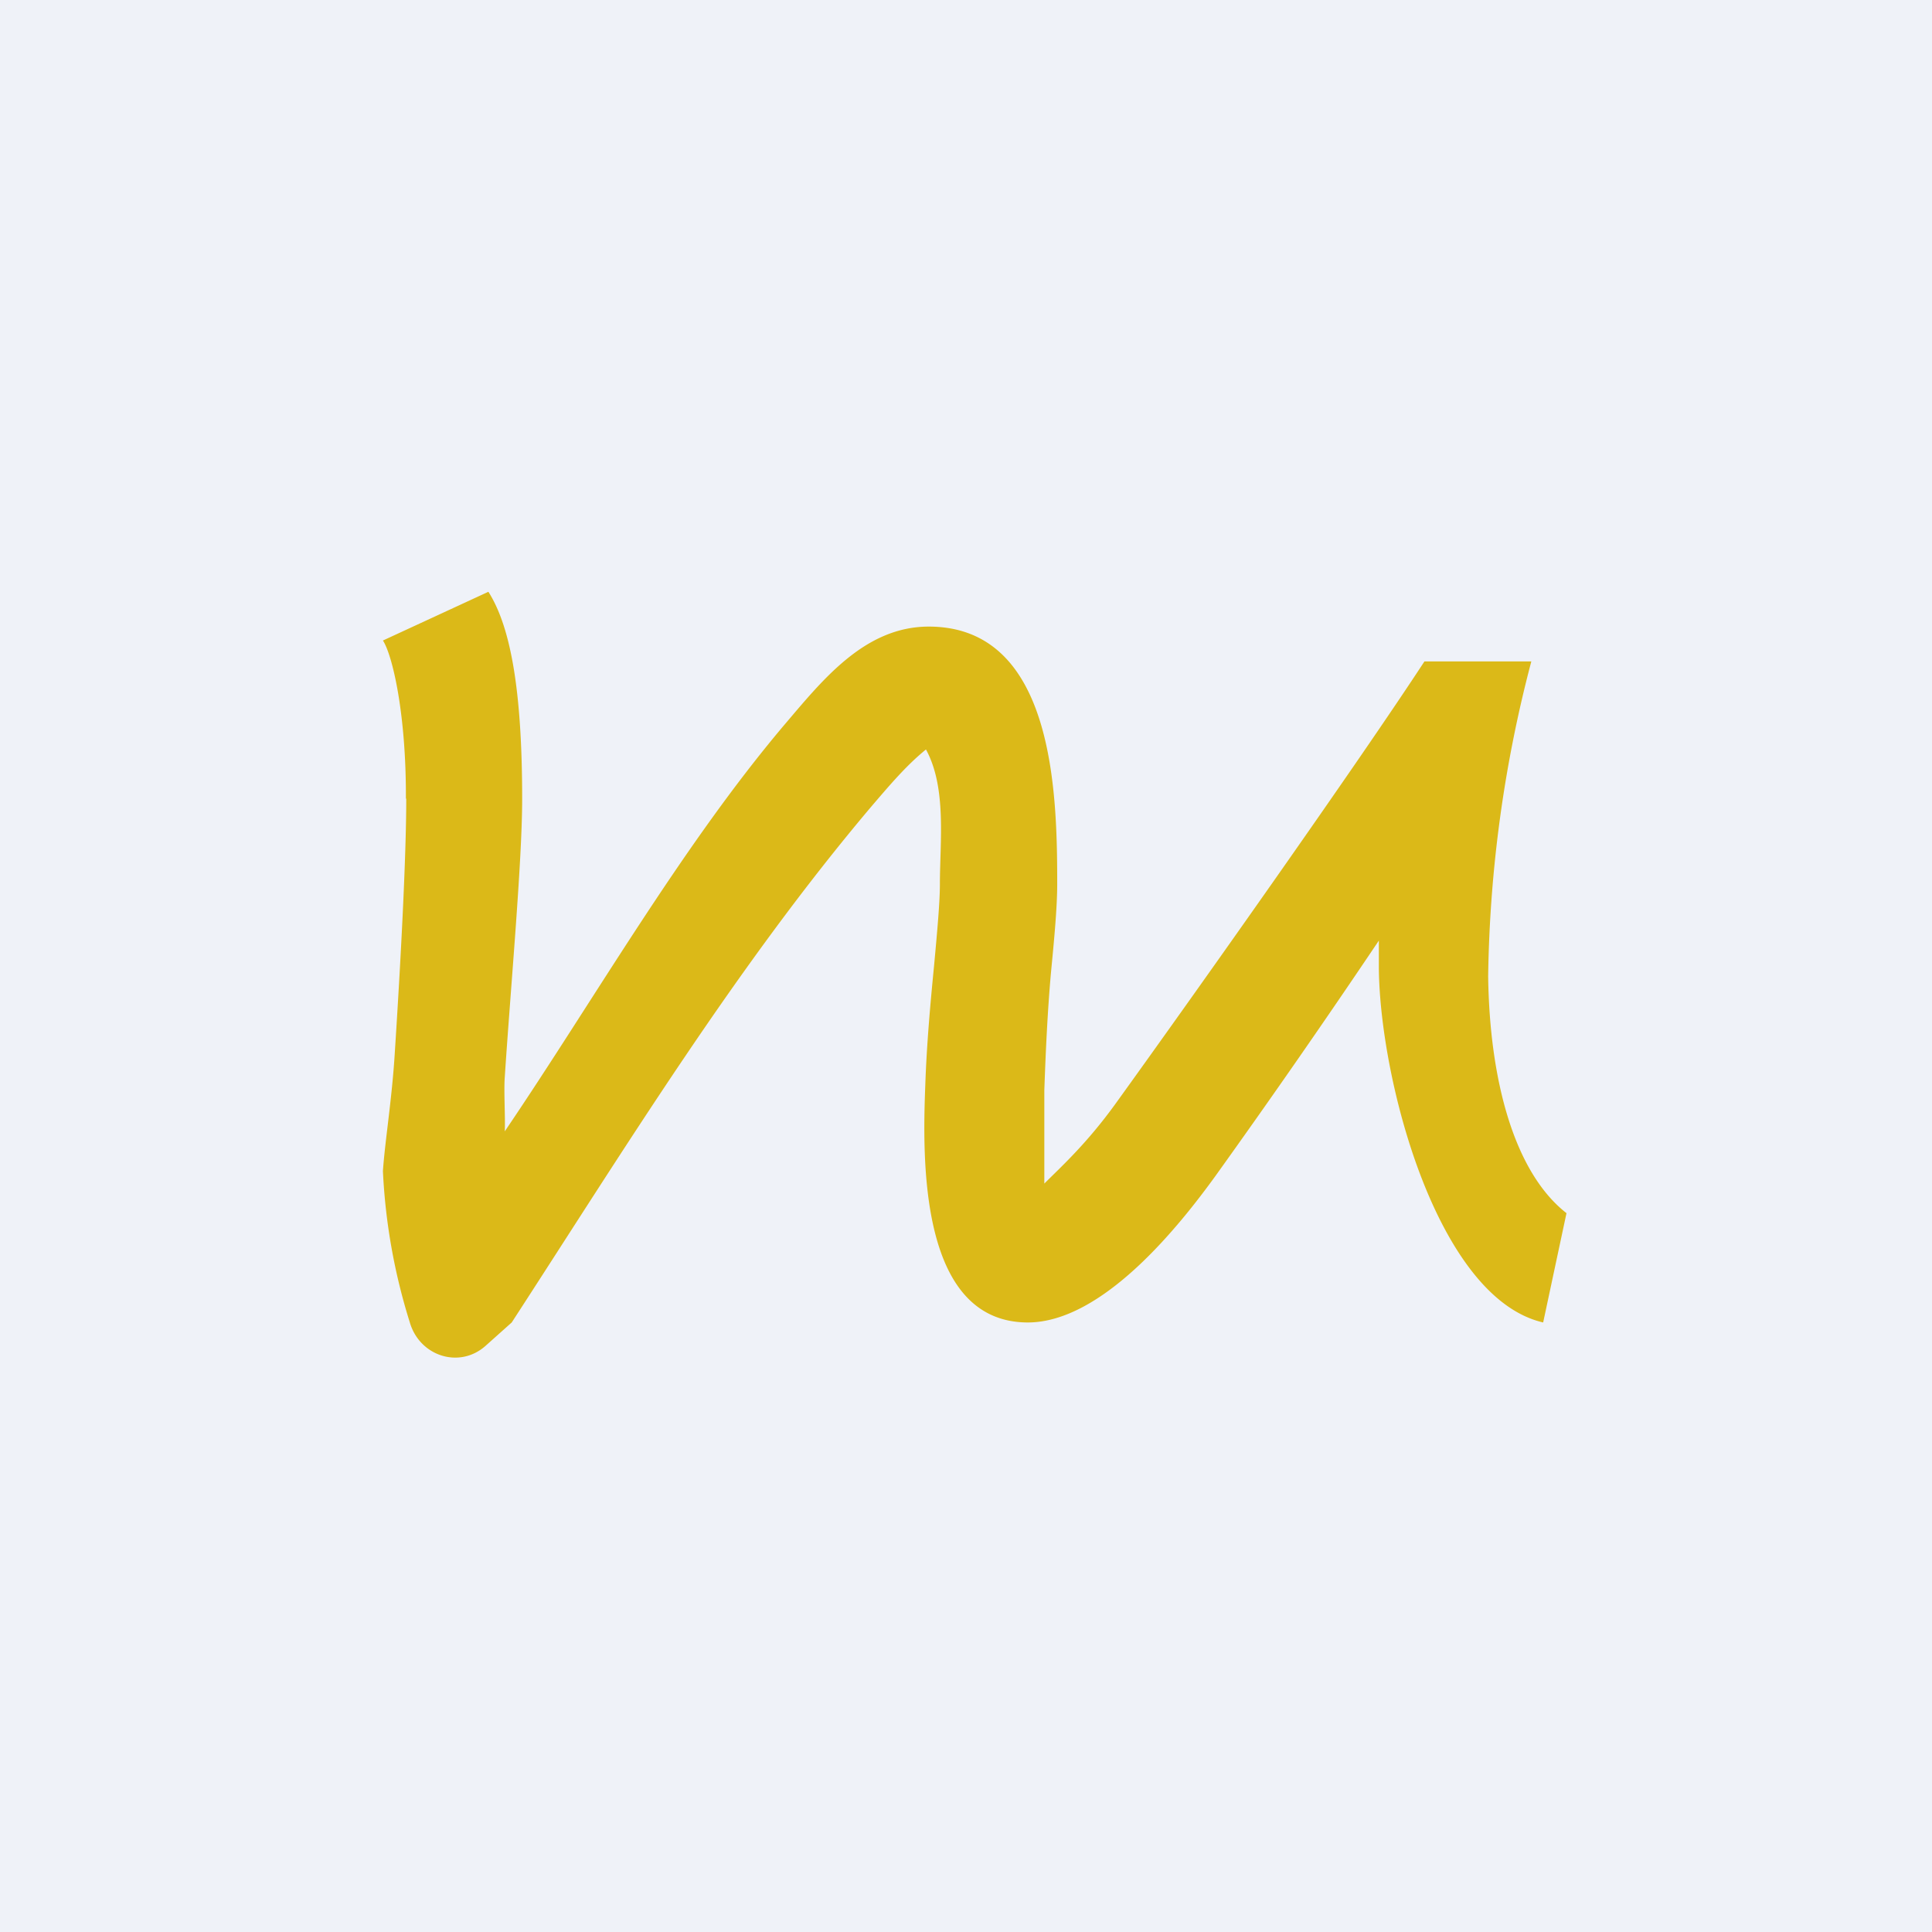 <?xml version="1.0" encoding="UTF-8"?>
<!-- generated by Finnhub -->
<svg viewBox="0 0 55.5 55.5" xmlns="http://www.w3.org/2000/svg">
<path d="M 0,0 H 55.5 V 55.5 H 0 Z" fill="rgb(239, 242, 248)"/>
<path d="M 11.66,22.935 C 11.67,20.49 11.27,18.81 11,18.4 L 14.03,17 C 14.66,17.99 15,19.8 15,22.95 C 15,24.76 14.67,28.35 14.5,30.95 C 14.47,31.35 14.52,32.13 14.5,32.5 C 17.07,28.71 19.55,24.36 22.5,20.86 C 23.61,19.56 24.83,17.99 26.7,18 C 30.3,18.02 30.37,22.84 30.37,25.4 C 30.37,26.08 30.28,27.02 30.19,27.95 C 30.09,29.08 30.04,30.2 30,31.32 V 34 C 30.5,33.5 31.22,32.85 32.05,31.7 C 34.45,28.37 39.01,21.92 40.92,19 H 43.99 A 37.38,37.38 0 0,0 42.75,28.05 C 42.79,31.01 43.49,33.67 45,34.85 L 44.33,37.99 C 41.3,37.29 39.65,31.09 39.61,27.84 V 27.02 A 273.25,273.25 0 0,1 34.91,33.79 C 33.93,35.14 31.69,38.01 29.5,37.99 C 26.4,37.96 26.5,33.29 26.58,31.19 C 26.62,29.99 26.73,28.79 26.83,27.77 C 26.93,26.69 27,25.9 27,25.4 C 27,24.18 27.2,22.63 26.6,21.53 C 26.02,22 25.52,22.6 25.03,23.17 C 21.15,27.76 17.98,32.94 14.7,37.99 L 13.95,38.66 C 13.2,39.33 12.05,38.96 11.77,37.98 A 17.17,17.17 0 0,1 11,33.64 C 11.06,32.77 11.26,31.57 11.34,30.26 C 11.51,27.63 11.67,24.63 11.67,22.95 Z" fill="rgb(219, 185, 24)"/>
</svg>
